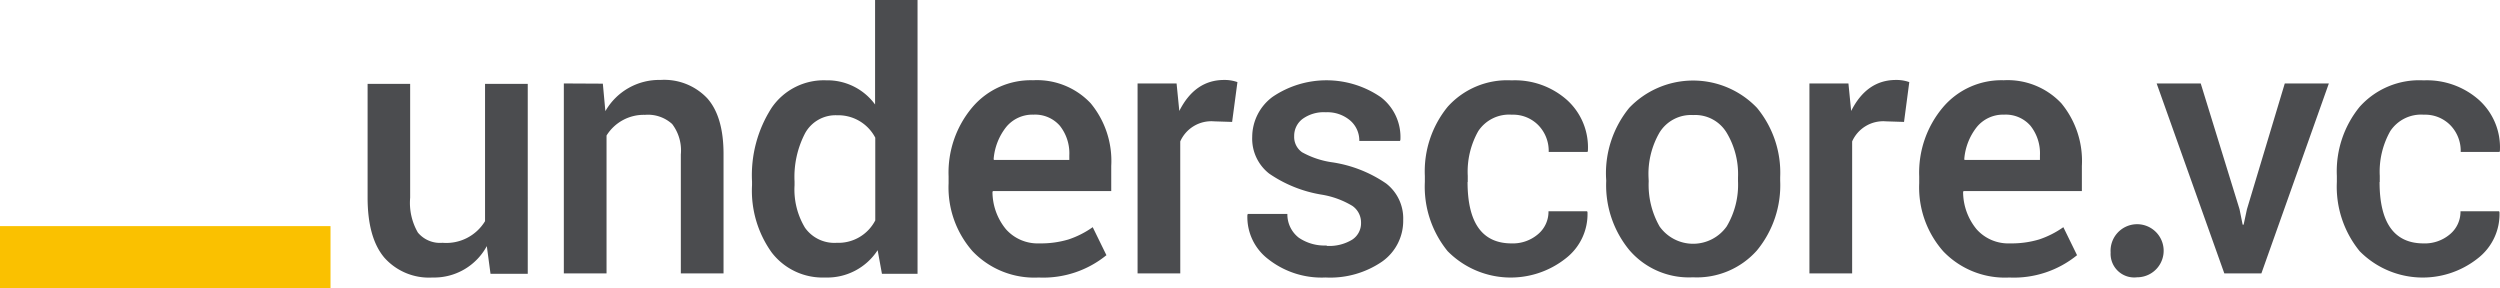 <?xml version="1.0" encoding="UTF-8"?> <svg xmlns="http://www.w3.org/2000/svg" width="1728.558" height="199.407" viewBox="0 0 1728.558 199.407"><g id="Group_6173" data-name="Group 6173" transform="translate(-335.709 -334.547)"><path id="Path_93" data-name="Path 93" d="M1813.338,526.271a16.328,16.328,0,0,1-18.29-17.164,18.351,18.351,0,1,1,19.5,17.126C1814.145,526.259,1813.741,526.271,1813.338,526.271Z" fill="#4b4c4f"></path><path id="Path_94" data-name="Path 94" d="M634.8,526.424A41.266,41.266,0,0,1,601.5,512.74q-11.622-13.7-11.622-41.6V392.523H619.3v78.75a41.048,41.048,0,0,0,5.334,24.064,19.915,19.915,0,0,0,17.048,7.084,31.325,31.325,0,0,0,29.4-14.962V392.523h29.527V523.855H674.859L672.3,504.709A41.413,41.413,0,0,1,634.8,526.424Z" fill="#4b4c4f"></path><path id="Path_95" data-name="Path 95" d="M792.427,389.826A40.91,40.91,0,0,1,824.719,402.5q11.261,12.675,11.261,38.537v82.524H806.453v-82.23a30.092,30.092,0,0,0-6-21.037,24.834,24.834,0,0,0-18.81-6.337,30.279,30.279,0,0,0-26.56,14.3V523.58H725.556V392.248l26.97.141,1.75,19.005A42.817,42.817,0,0,1,792.427,389.826Z" fill="#4b4c4f"></path><path id="Path_96" data-name="Path 96" d="M855.677,462.618v-2.557a86.072,86.072,0,0,1,13.555-50.967,43.667,43.667,0,0,1,37.681-19.011A40.812,40.812,0,0,1,940.758,406.8V334.547h29.361V523.855H945.5l-2.966-16.32A41.557,41.557,0,0,1,906.2,526.418a44.345,44.345,0,0,1-36.947-17.33A73.343,73.343,0,0,1,855.677,462.618Zm29.4-2.557v2.557a51.133,51.133,0,0,0,7.206,29.361A24.828,24.828,0,0,0,914.2,502.427a28.706,28.706,0,0,0,26.694-15.5V429.751a28.863,28.863,0,0,0-26.425-15.506,24.039,24.039,0,0,0-22.021,12.27,65.228,65.228,0,0,0-7.371,33.564Z" fill="#4b4c4f"></path><path id="Path_97" data-name="Path 97" d="M1100.808,510.911a69.19,69.19,0,0,1-46.917,15.513,59,59,0,0,1-45.645-18.076A66.674,66.674,0,0,1,991.59,461.29v-4.85a69.934,69.934,0,0,1,16.381-47.67,52.961,52.961,0,0,1,42-18.736,50.951,50.951,0,0,1,39.84,15.9,62.5,62.5,0,0,1,14.234,43.351v17.39H1022.2l-.269.679a40.77,40.77,0,0,0,9.371,25.753,29.266,29.266,0,0,0,23.128,9.714,66.152,66.152,0,0,0,20.021-2.7,63.569,63.569,0,0,0,16.785-8.5l9.439,19.287Zm-25.752-68.9a30.586,30.586,0,0,0-6.539-20.5,22.633,22.633,0,0,0-18.192-7.689,23.477,23.477,0,0,0-18.816,8.429,40.839,40.839,0,0,0-8.766,22.186l.141.673h52.178Z" fill="#4b4c4f"></path><path id="Path_98" data-name="Path 98" d="M1151.781,523.586h-29.527V392.254h26.97l1.884,19.018q10.791-21.441,31.013-21.44a26.41,26.41,0,0,1,9.176,1.486l-3.671,27.527-12.539-.4a23.513,23.513,0,0,0-23.33,13.885Z" fill="#4b4c4f"></path><path id="Path_99" data-name="Path 99" d="M1270.646,500.255a13.5,13.5,0,0,0,6.117-11.622,13.928,13.928,0,0,0-6-11.732,59.841,59.841,0,0,0-21.507-7.818,89.354,89.354,0,0,1-36-14.5,30.585,30.585,0,0,1-11.733-25.416,34.55,34.55,0,0,1,14.069-27.642,66.319,66.319,0,0,1,74.829.2,34.687,34.687,0,0,1,13.555,29.46l-.269.807h-28.144a18.2,18.2,0,0,0-6.331-14.154,24.288,24.288,0,0,0-16.791-5.671,25.03,25.03,0,0,0-16.179,4.655,14.621,14.621,0,0,0-5.726,11.867,12.882,12.882,0,0,0,5.456,11.127,60.435,60.435,0,0,0,21.238,7.01,89.108,89.108,0,0,1,36.953,14.638,30.5,30.5,0,0,1,11.732,25.141,34.43,34.43,0,0,1-14.564,28.792,63.445,63.445,0,0,1-39.1,11.011,59.624,59.624,0,0,1-39.644-12.675,36.578,36.578,0,0,1-14.424-30.474l.27-.808h27.373a20.384,20.384,0,0,0,7.891,16.449,31.68,31.68,0,0,0,19.213,5.389l.141.269A30.4,30.4,0,0,0,1270.646,500.255Z" fill="#4b4c4f"></path><path id="Path_100" data-name="Path 100" d="M1350.546,460.367h-.129q0,42.469,30.475,42.476a26.775,26.775,0,0,0,18.2-6.337,20.213,20.213,0,0,0,7.279-15.9h26.7l.269.672a38.654,38.654,0,0,1-14.9,31.809,61.287,61.287,0,0,1-81.784-4.851,70.518,70.518,0,0,1-15.775-47.865v-4.184a70.557,70.557,0,0,1,15.775-47.8,55.3,55.3,0,0,1,44.232-18.272,54.2,54.2,0,0,1,38.494,13.757,44.158,44.158,0,0,1,14.228,35.057l-.269.679h-26.829a25.45,25.45,0,0,0-7.089-18.413,24.387,24.387,0,0,0-18.394-7.34,25.544,25.544,0,0,0-23.2,11.329,56.987,56.987,0,0,0-7.279,31.013Z" fill="#4b4c4f"></path><path id="Path_101" data-name="Path 101" d="M1462.2,409.112a61.092,61.092,0,0,1,86.373-1.95q1,.953,1.95,1.95a70.35,70.35,0,0,1,16.045,47.866v2.563a70.861,70.861,0,0,1-16.106,48.2,55.555,55.555,0,0,1-44.232,18.54,54.227,54.227,0,0,1-43.889-18.742,70.555,70.555,0,0,1-16.051-47.994l-.135-2.447A71.517,71.517,0,0,1,1462.2,409.112Zm13.457,50.7a57.966,57.966,0,0,0,7.549,31.349,28.456,28.456,0,0,0,46.385-.073,56.381,56.381,0,0,0,7.823-31.276v-2.563a55.574,55.574,0,0,0-7.823-30.879,25.343,25.343,0,0,0-23.19-12.27,25.605,25.605,0,0,0-23.244,12.062,57.044,57.044,0,0,0-7.622,30.94Z" fill="#4b4c4f"></path><path id="Path_102" data-name="Path 102" d="M1616.322,523.586h-29.533V392.254h26.97l1.884,19.018q10.791-21.441,31.013-21.44a26.41,26.41,0,0,1,9.176,1.486l-3.634,27.527-12.546-.4a23.5,23.5,0,0,0-23.324,13.885Z" fill="#4b4c4f"></path><path id="Path_103" data-name="Path 103" d="M1771.926,510.911A69.219,69.219,0,0,1,1725,526.424a59,59,0,0,1-45.645-18.076A66.674,66.674,0,0,1,1662.7,461.29v-4.85a69.931,69.931,0,0,1,16.388-47.67,52.982,52.982,0,0,1,42-18.736,50.972,50.972,0,0,1,39.846,15.9,62.525,62.525,0,0,1,14.228,43.351v17.39h-81.845l-.27.679a40.772,40.772,0,0,0,9.365,25.753,29.279,29.279,0,0,0,23.129,9.714,66.125,66.125,0,0,0,20.021-2.7,63.788,63.788,0,0,0,16.791-8.5l9.432,19.287Zm-25.753-68.9a30.578,30.578,0,0,0-6.545-20.5,22.632,22.632,0,0,0-18.192-7.689,23.452,23.452,0,0,0-18.809,8.429,40.787,40.787,0,0,0-8.766,22.186l.128.673h52.184Z" fill="#4b4c4f"></path><path id="Path_104" data-name="Path 104" d="M1857.343,392.254l26.835,86.971,2.153,10.65h.679l2.288-10.65,26.162-86.971h30.469l-46.648,131.332h-25.624l-46.789-131.332Z" fill="#4b4c4f"></path><path id="Path_105" data-name="Path 105" d="M1981.132,460.367H1981q0,42.469,30.474,42.476a26.766,26.766,0,0,0,18.2-6.337,20.219,20.219,0,0,0,7.279-15.9h26.7l.27.672a38.656,38.656,0,0,1-14.9,31.809,61.274,61.274,0,0,1-81.778-4.851,70.489,70.489,0,0,1-15.782-47.865v-4.184a70.534,70.534,0,0,1,15.782-47.8,55.274,55.274,0,0,1,44.226-18.272,54.194,54.194,0,0,1,38.494,13.757,44.159,44.159,0,0,1,14.228,35.057l-.269.679H2037.1a25.471,25.471,0,0,0-7.084-18.413,24.409,24.409,0,0,0-18.4-7.34,25.55,25.55,0,0,0-23.2,11.329,56.97,56.97,0,0,0-7.279,31.013Z" fill="#4b4c4f"></path><rect id="Rectangle_124" data-name="Rectangle 124" width="228.524" height="43.064" transform="translate(335.71 490.89)" fill="#fac100"></rect></g></svg> 